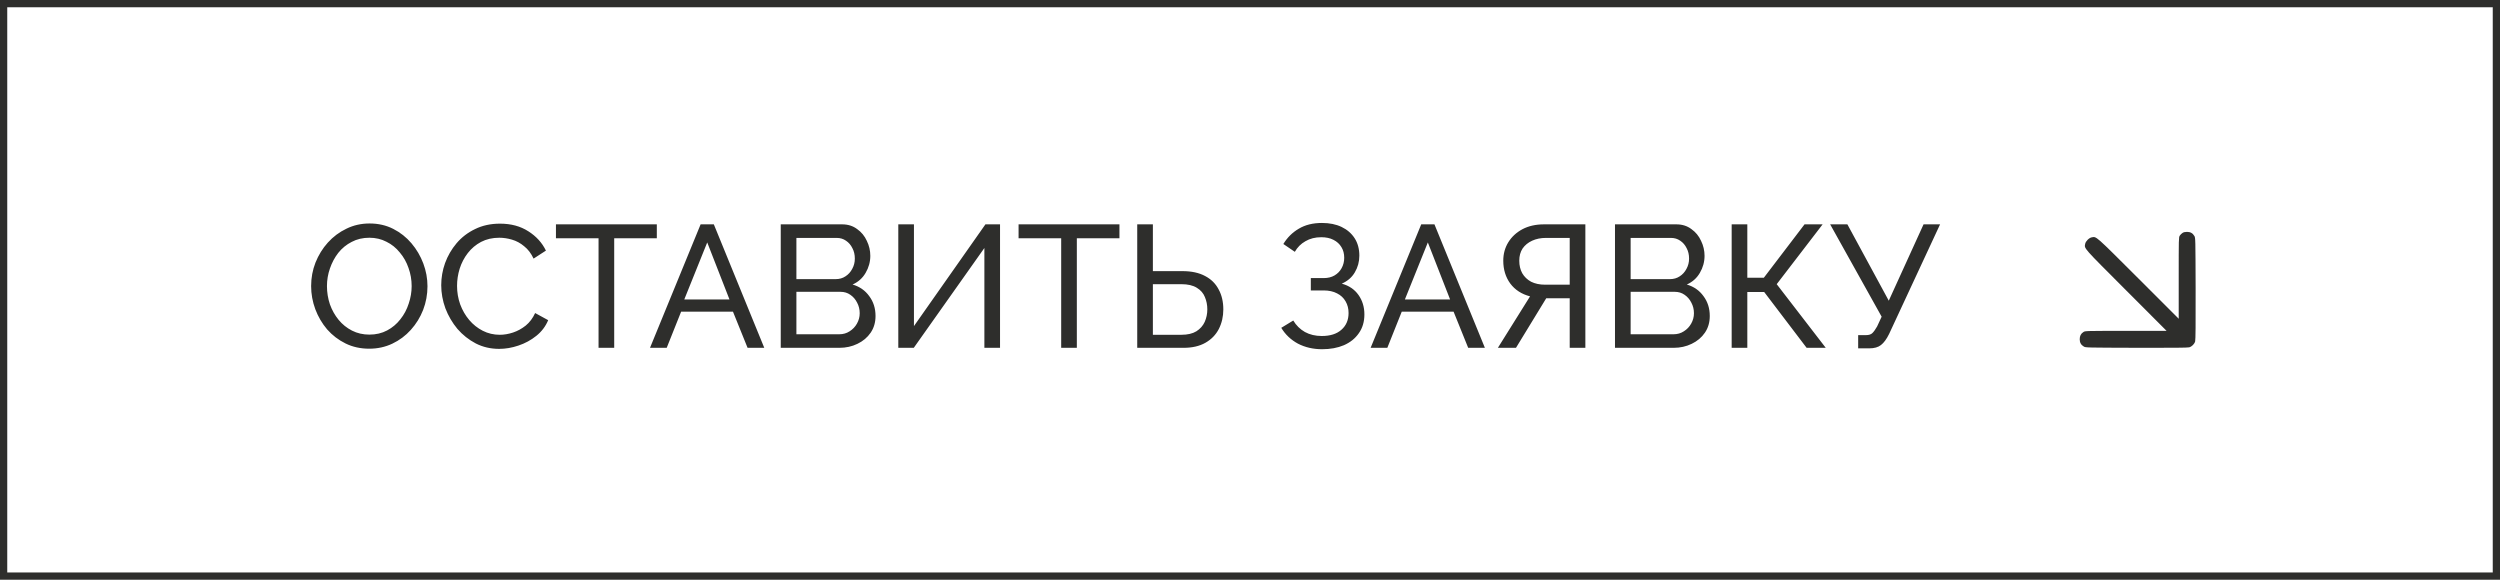 <?xml version="1.0" encoding="UTF-8"?> <svg xmlns="http://www.w3.org/2000/svg" width="345" height="80" viewBox="0 0 345 80" fill="none"><rect x="0.5" y="0.5" width="344" height="79" stroke="#2E2E2C"></rect><path d="M50.952 48.12C49.752 48.12 48.664 47.88 47.688 47.4C46.712 46.92 45.864 46.272 45.144 45.456C44.44 44.624 43.896 43.696 43.512 42.672C43.128 41.632 42.936 40.568 42.936 39.48C42.936 38.344 43.136 37.264 43.536 36.24C43.952 35.2 44.52 34.28 45.24 33.48C45.976 32.664 46.832 32.024 47.808 31.56C48.784 31.08 49.848 30.84 51 30.84C52.2 30.84 53.288 31.088 54.264 31.584C55.24 32.08 56.08 32.744 56.784 33.576C57.488 34.408 58.032 35.336 58.416 36.36C58.8 37.384 58.992 38.432 58.992 39.504C58.992 40.64 58.792 41.728 58.392 42.768C57.992 43.792 57.424 44.712 56.688 45.528C55.968 46.328 55.12 46.96 54.144 47.424C53.168 47.888 52.104 48.12 50.952 48.12ZM45.12 39.48C45.12 40.344 45.256 41.184 45.528 42C45.816 42.8 46.216 43.512 46.728 44.136C47.24 44.76 47.856 45.256 48.576 45.624C49.296 45.992 50.096 46.176 50.976 46.176C51.888 46.176 52.704 45.984 53.424 45.6C54.144 45.216 54.752 44.704 55.248 44.064C55.76 43.424 56.144 42.704 56.4 41.904C56.672 41.104 56.808 40.296 56.808 39.48C56.808 38.616 56.664 37.784 56.376 36.984C56.104 36.184 55.704 35.472 55.176 34.848C54.664 34.208 54.048 33.712 53.328 33.36C52.624 32.992 51.84 32.808 50.976 32.808C50.064 32.808 49.248 33 48.528 33.384C47.808 33.752 47.192 34.256 46.68 34.896C46.184 35.536 45.8 36.256 45.528 37.056C45.256 37.84 45.12 38.648 45.12 39.48ZM60.889 39.36C60.889 38.32 61.065 37.304 61.417 36.312C61.785 35.304 62.313 34.392 63.001 33.576C63.705 32.744 64.561 32.088 65.569 31.608C66.577 31.112 67.721 30.864 69.001 30.864C70.521 30.864 71.825 31.216 72.913 31.92C74.001 32.608 74.809 33.496 75.337 34.584L73.633 35.688C73.297 34.968 72.865 34.4 72.337 33.984C71.825 33.552 71.265 33.248 70.657 33.072C70.065 32.896 69.481 32.808 68.905 32.808C67.961 32.808 67.121 33 66.385 33.384C65.665 33.768 65.057 34.28 64.561 34.92C64.065 35.56 63.689 36.28 63.433 37.08C63.193 37.864 63.073 38.656 63.073 39.456C63.073 40.336 63.217 41.184 63.505 42C63.809 42.816 64.225 43.536 64.753 44.16C65.281 44.784 65.905 45.28 66.625 45.648C67.345 46.016 68.129 46.2 68.977 46.2C69.569 46.2 70.177 46.096 70.801 45.888C71.425 45.68 72.009 45.36 72.553 44.928C73.097 44.48 73.529 43.904 73.849 43.2L75.649 44.184C75.297 45.032 74.753 45.752 74.017 46.344C73.281 46.936 72.457 47.384 71.545 47.688C70.649 47.992 69.761 48.144 68.881 48.144C67.713 48.144 66.641 47.896 65.665 47.4C64.689 46.888 63.841 46.216 63.121 45.384C62.417 44.536 61.865 43.592 61.465 42.552C61.081 41.496 60.889 40.432 60.889 39.36ZM90.641 32.88H84.76V48H82.6V32.88H76.721V30.96H90.641V32.88ZM96.685 30.96H98.509L105.469 48H103.165L101.149 43.008H93.997L92.005 48H89.701L96.685 30.96ZM100.669 41.328L97.597 33.456L94.429 41.328H100.669ZM120.823 43.608C120.823 44.488 120.599 45.256 120.151 45.912C119.703 46.568 119.095 47.08 118.327 47.448C117.575 47.816 116.743 48 115.831 48H107.743V30.96H116.215C117.015 30.96 117.703 31.176 118.279 31.608C118.871 32.024 119.319 32.568 119.623 33.24C119.943 33.896 120.103 34.584 120.103 35.304C120.103 36.136 119.887 36.92 119.455 37.656C119.039 38.376 118.439 38.912 117.655 39.264C118.631 39.552 119.399 40.088 119.959 40.872C120.535 41.64 120.823 42.552 120.823 43.608ZM118.639 43.224C118.639 42.696 118.519 42.208 118.279 41.76C118.055 41.312 117.743 40.952 117.343 40.68C116.959 40.408 116.511 40.272 115.999 40.272H109.903V46.128H115.831C116.359 46.128 116.831 45.992 117.247 45.72C117.679 45.448 118.015 45.096 118.255 44.664C118.511 44.216 118.639 43.736 118.639 43.224ZM109.903 32.832V38.52H115.327C115.839 38.52 116.287 38.392 116.671 38.136C117.071 37.88 117.383 37.536 117.607 37.104C117.847 36.672 117.967 36.2 117.967 35.688C117.967 35.144 117.855 34.664 117.631 34.248C117.423 33.816 117.127 33.472 116.743 33.216C116.375 32.96 115.951 32.832 115.471 32.832H109.903ZM123.965 48V30.96H126.125V45L135.989 30.96H138.005V48H135.845V34.224L126.101 48H123.965ZM154.484 32.88H148.604V48H146.444V32.88H140.564V30.96H154.484V32.88ZM156.938 48V30.96H159.098V37.416H163.178C164.426 37.416 165.466 37.64 166.298 38.088C167.13 38.52 167.754 39.136 168.17 39.936C168.602 40.72 168.818 41.64 168.818 42.696C168.818 43.688 168.61 44.592 168.194 45.408C167.778 46.208 167.162 46.84 166.346 47.304C165.53 47.768 164.522 48 163.322 48H156.938ZM159.098 46.2H163.034C163.882 46.2 164.57 46.04 165.098 45.72C165.626 45.384 166.01 44.952 166.25 44.424C166.49 43.88 166.61 43.304 166.61 42.696C166.61 42.088 166.498 41.52 166.274 40.992C166.066 40.464 165.698 40.04 165.17 39.72C164.642 39.384 163.922 39.216 163.01 39.216H159.098V46.2ZM182.454 48.192C181.222 48.192 180.11 47.936 179.118 47.424C178.142 46.896 177.374 46.168 176.814 45.24L178.47 44.232C178.87 44.904 179.406 45.432 180.078 45.816C180.75 46.184 181.526 46.368 182.406 46.368C183.574 46.368 184.478 46.08 185.118 45.504C185.774 44.928 186.102 44.16 186.102 43.2C186.102 42.592 185.966 42.056 185.694 41.592C185.422 41.112 185.03 40.744 184.518 40.488C184.006 40.216 183.382 40.08 182.646 40.08H180.894V38.376H182.67C183.246 38.376 183.742 38.256 184.158 38.016C184.59 37.76 184.918 37.424 185.142 37.008C185.382 36.576 185.502 36.096 185.502 35.568C185.502 35.008 185.374 34.52 185.118 34.104C184.862 33.672 184.494 33.336 184.014 33.096C183.55 32.856 182.99 32.736 182.334 32.736C181.502 32.736 180.774 32.92 180.15 33.288C179.526 33.64 179.038 34.128 178.686 34.752L177.102 33.672C177.646 32.776 178.358 32.072 179.238 31.56C180.118 31.032 181.182 30.768 182.43 30.768C183.47 30.768 184.374 30.952 185.142 31.32C185.91 31.688 186.51 32.208 186.942 32.88C187.374 33.552 187.59 34.352 187.59 35.28C187.59 36.112 187.382 36.88 186.966 37.584C186.566 38.272 185.966 38.792 185.166 39.144C186.158 39.416 186.926 39.936 187.47 40.704C188.014 41.472 188.286 42.368 188.286 43.392C188.286 44.4 188.03 45.264 187.518 45.984C187.022 46.704 186.334 47.256 185.454 47.64C184.59 48.008 183.59 48.192 182.454 48.192ZM196.13 30.96H197.954L204.914 48H202.61L200.594 43.008H193.442L191.45 48H189.146L196.13 30.96ZM200.114 41.328L197.042 33.456L193.874 41.328H200.114ZM206.708 48L211.148 40.896C209.98 40.592 209.068 40 208.412 39.12C207.772 38.24 207.452 37.192 207.452 35.976C207.452 35.032 207.684 34.184 208.148 33.432C208.612 32.68 209.26 32.08 210.092 31.632C210.94 31.184 211.932 30.96 213.068 30.96H218.78V48H216.62V41.16H213.98C213.884 41.16 213.78 41.16 213.668 41.16C213.572 41.16 213.476 41.16 213.38 41.16L209.204 48H206.708ZM213.236 39.288H216.62V32.832H213.332C212.628 32.832 211.996 32.96 211.436 33.216C210.876 33.472 210.436 33.832 210.116 34.296C209.812 34.76 209.66 35.32 209.66 35.976C209.66 36.632 209.796 37.208 210.068 37.704C210.356 38.2 210.764 38.592 211.292 38.88C211.836 39.152 212.484 39.288 213.236 39.288ZM235.948 43.608C235.948 44.488 235.724 45.256 235.276 45.912C234.828 46.568 234.22 47.08 233.452 47.448C232.7 47.816 231.868 48 230.956 48H222.868V30.96H231.34C232.14 30.96 232.828 31.176 233.404 31.608C233.996 32.024 234.444 32.568 234.748 33.24C235.068 33.896 235.228 34.584 235.228 35.304C235.228 36.136 235.012 36.92 234.58 37.656C234.164 38.376 233.564 38.912 232.78 39.264C233.756 39.552 234.524 40.088 235.084 40.872C235.66 41.64 235.948 42.552 235.948 43.608ZM233.764 43.224C233.764 42.696 233.644 42.208 233.404 41.76C233.18 41.312 232.868 40.952 232.468 40.68C232.084 40.408 231.636 40.272 231.124 40.272H225.028V46.128H230.956C231.484 46.128 231.956 45.992 232.372 45.72C232.804 45.448 233.14 45.096 233.38 44.664C233.636 44.216 233.764 43.736 233.764 43.224ZM225.028 32.832V38.52H230.452C230.964 38.52 231.412 38.392 231.796 38.136C232.196 37.88 232.508 37.536 232.732 37.104C232.972 36.672 233.092 36.2 233.092 35.688C233.092 35.144 232.98 34.664 232.756 34.248C232.548 33.816 232.252 33.472 231.868 33.216C231.5 32.96 231.076 32.832 230.596 32.832H225.028ZM238.97 48V30.96H241.13V38.328H243.41L249.026 30.96H251.522L245.186 39.216L251.954 48H249.314L243.458 40.296H241.13V48H238.97ZM256.427 48.072V46.248H257.507C257.907 46.248 258.203 46.152 258.395 45.96C258.603 45.752 258.819 45.448 259.043 45.048L259.667 43.704L252.562 30.96H254.939L260.651 41.496L265.451 30.96H267.731L260.699 46.08C260.347 46.8 259.971 47.312 259.571 47.616C259.187 47.92 258.651 48.072 257.963 48.072H256.427Z" fill="#2E2E2C"></path><path d="M301.181 32.149C301.053 32.228 300.89 32.398 300.804 32.526C300.662 32.761 300.662 32.854 300.662 38.376V43.99L295.097 38.425C289.035 32.377 289.327 32.633 288.651 32.754C288.295 32.818 287.818 33.295 287.754 33.651C287.633 34.327 287.377 34.035 293.425 40.09L298.99 45.662H293.376C287.84 45.662 287.761 45.662 287.527 45.811C287.171 46.025 287 46.359 287 46.815C287 47.277 287.185 47.604 287.569 47.825C287.818 47.974 287.904 47.974 294.813 47.996C299.765 48.01 301.893 47.989 302.106 47.932C302.476 47.832 302.832 47.476 302.932 47.106C302.989 46.893 303.01 44.765 302.996 39.813C302.974 32.904 302.974 32.818 302.825 32.569C302.597 32.178 302.277 32 301.807 32C301.53 32 301.338 32.043 301.181 32.149Z" fill="#2E2E2C"></path></svg> 